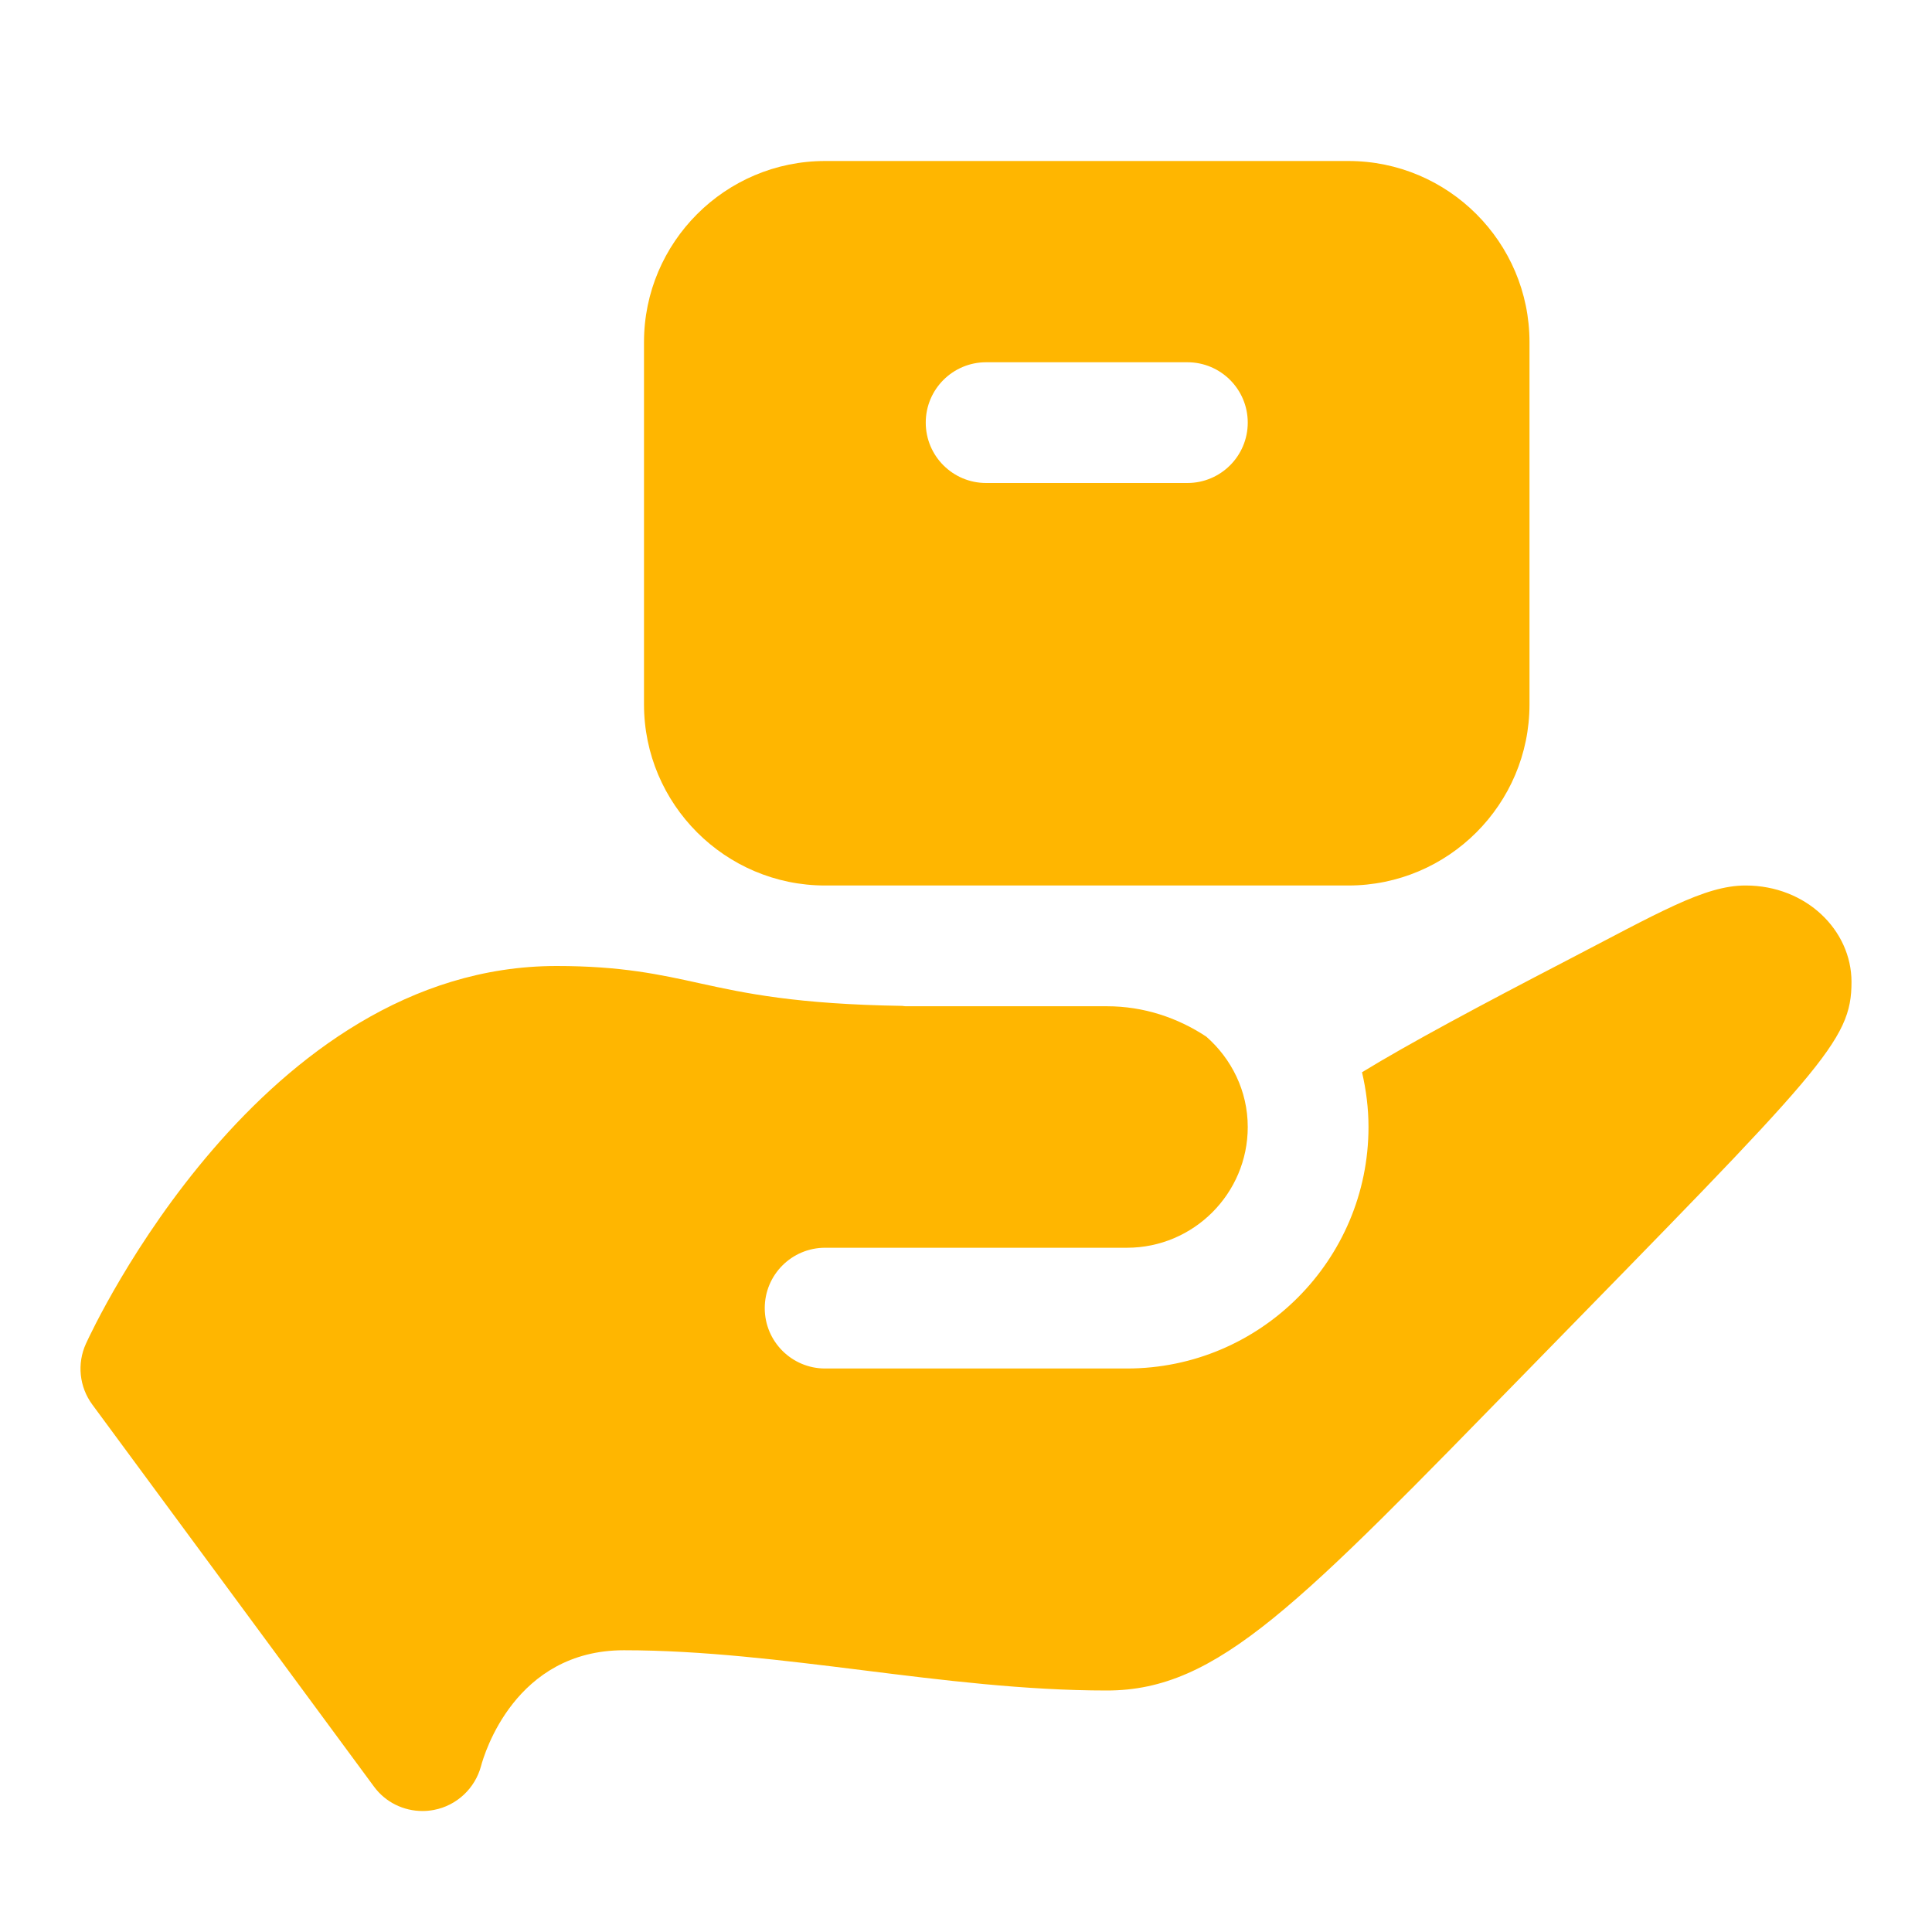 <?xml version="1.0" encoding="UTF-8"?>
<svg xmlns="http://www.w3.org/2000/svg" x="0px" y="0px" viewBox="0 0 48 48" style="fill:#ffb600;">
  <path d="M33.5 4h-13C18.019 4 16 6.019 16 8.5v9c0 2.481 2.019 4.5 4.5 4.5h13c2.481 0 4.5-2.019 4.5-4.5v-9C38 6.019 35.981 4 33.5 4zM29.5 12h-5c-.828 0-1.5-.671-1.5-1.5S23.672 9 24.5 9h5c.828 0 1.5.671 1.5 1.5S30.328 12 29.5 12zM43.368 22c-1.026 0-2.153.675-4.546 1.917-1.984 1.03-3.818 2.009-4.983 2.723C33.941 27.078 34 27.532 34 28c0 3.309-2.691 6-6 6h-7.5c-.828 0-1.5-.671-1.5-1.5s.672-1.5 1.5-1.5H28c1.654 0 3-1.346 3-3 0-.897-.404-1.695-1.03-2.245C29.259 25.285 28.415 25 27.5 25h-4.393H22.5c-.029 0-.056-.007-.085-.009-2.636-.042-3.902-.314-5.015-.558C16.389 24.21 15.433 24 13.827 24 6.495 24 2.31 33.001 2.135 33.384c-.226.496-.165 1.074.158 1.512l7 9.494c.285.387.734.604 1.204.604.095 0 .189-.009.284-.027.566-.107 1.023-.536 1.171-1.093C12.031 43.58 12.795 41 15.5 41c1.952 0 3.972.252 5.924.495C23.413 41.744 25.471 42 27.5 42c2.764 0 4.752-2.119 10.5-8 7.301-7.471 8-8.124 8-9.606C46 23.113 44.875 22 43.368 22z"></path>
</svg>
